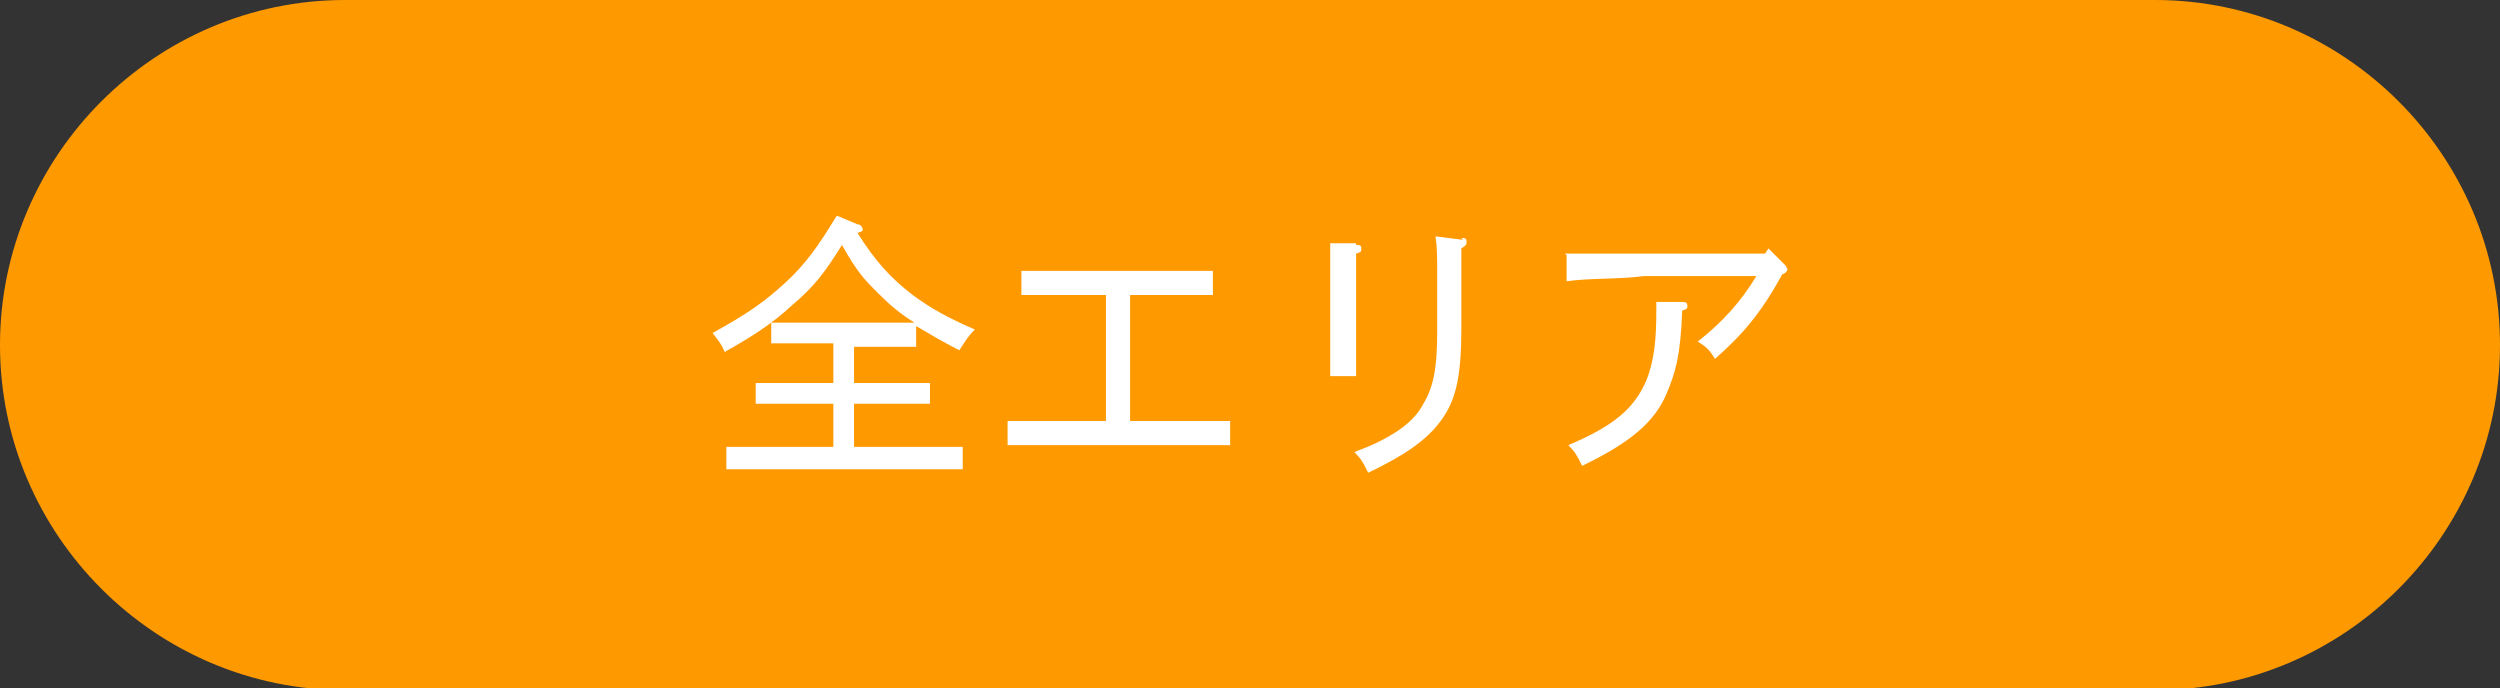 <?xml version="1.0" encoding="UTF-8"?>
<svg id="_レイヤー_1" xmlns="http://www.w3.org/2000/svg" version="1.1" viewBox="0 0 144.9 39.9">
  <rect x="0" y="0" width="144.9" height="39.9" fill="#333333" stroke="none"/>
  <!-- Generator: Adobe Illustrator 29.7.1, SVG Export Plug-In . SVG Version: 2.1.1 Build 8)  -->
  <defs>
    <style>
      .st0 {
        fill: #f90;
      }

      .st1 {
        fill: #fff;
      }
    </style>
  </defs>
  <g>
    <path class="st0" d="M20,39.4C9.2,39.4.5,30.7.5,20S9.2.5,20,.5h104.9c10.8,0,19.5,8.7,19.5,19.5s-8.7,19.5-19.5,19.5H20Z"/>
    <path class="st0" d="M124.9,1c10.5,0,19,8.5,19,19s-8.5,19-19,19H20C9.5,38.9,1,30.4,1,20S9.5,1,20,1h104.9M124.9,0H20C9,0,0,9,0,20s9,20,20,20h104.9c11,0,20-9,20-20S135.9,0,124.9,0h0Z"/>
  </g>
  <g>
    <path class="st1" d="M49.5,22.2h2.4c.8,0,1.3,0,2,0v1.2c-.6,0-1.5,0-2,0h-2.4v2.5h3.1c1.3,0,2.1,0,3.2,0v1.3c-.8,0-2.2,0-3.2,0h-7.3c-1.2,0-1.8,0-3.2,0v-1.3c.8,0,2.3,0,3.2,0h3v-2.5h-2.5c-.8,0-1.2,0-2,0v-1.2c.5,0,1.4,0,2,0h2.5v-2.3h-1.5c-.8,0-1.2,0-2.1,0v-1.2c.5,0,1.5,0,2.1,0h4.1c.9,0,1.4,0,2.1,0-.8-.5-1.4-1-2.1-1.7-.8-.8-1.2-1.2-2.1-2.8-1,1.6-1.6,2.4-2.9,3.5-1.2,1.1-2.3,1.8-3.9,2.7-.2-.5-.4-.7-.7-1.1,2-1.1,3-1.8,4.2-2.9,1.2-1.1,1.9-2.1,3-3.9l1.2.5c.2,0,.3.2.3.3s0,.1-.3.2c1,1.6,1.9,2.6,3.2,3.6,1.1.8,2,1.3,3.6,2-.4.4-.5.6-.9,1.2-1-.5-1.8-1-2.5-1.4v1.2c-.5,0-1.6,0-2.1,0h-1.5v2.3Z"/>
    <path class="st1" d="M68.8,24.4c1,0,1.5,0,2.5,0v1.4c-.7,0-1.8,0-2.5,0h-7.9c-1,0-1.7,0-2.5,0v-1.4c.7,0,1.7,0,2.5,0h3.2v-7.3h-2.3c-1,0-1.7,0-2.6,0v-1.4c.7,0,1.7,0,2.6,0h6c1,0,1.5,0,2.5,0v1.4c-.7,0-1.8,0-2.5,0h-2.3v7.3h3.2Z"/>
    <path class="st1" d="M78.6,14.2c.2,0,.3,0,.3.2s0,.2-.3.3v4.8c0,1.1,0,1.6,0,2.3h-1.5c0-.7,0-1.3,0-2.3v-3c0-1.2,0-1.7,0-2.4h1.5ZM84.7,13.8c.2,0,.3,0,.3.2s0,.2-.3.4c0,.5,0,.8,0,1.7v2.9c0,2.8-.3,4.2-1.2,5.4-.8,1.1-2.1,2-4.2,3-.3-.6-.4-.8-.8-1.2,1.9-.7,3.4-1.6,4-2.8.6-1,.8-2.1.8-4.2v-3.1c0-1.3,0-1.8-.1-2.4l1.6.2Z"/>
    <path class="st1" d="M90.7,14.7c.8,0,1.8,0,2.6,0s1.1,0,2,0h7c0,0,.2-.3.2-.3l1,1c0,0,.1.2.1.2s0,.2-.3.3c-1.2,2.2-2.3,3.5-3.9,4.9-.3-.5-.5-.7-1-1,1.4-1.1,2.5-2.3,3.4-3.8h-6.5c-1.5.2-3,.1-4.5.3v-1.5ZM97.5,17.5c.1,0,.3,0,.3.2s0,.2-.3.3c-.1,2.7-.4,3.6-.9,4.8-.7,1.7-2.2,2.9-4.9,4.2-.3-.6-.4-.8-.8-1.2,2.6-1.1,3.8-2.1,4.5-3.7.5-1.2.6-2.5.6-4.1s0-.3,0-.5h1.5Z"/>
  </g>
</svg>